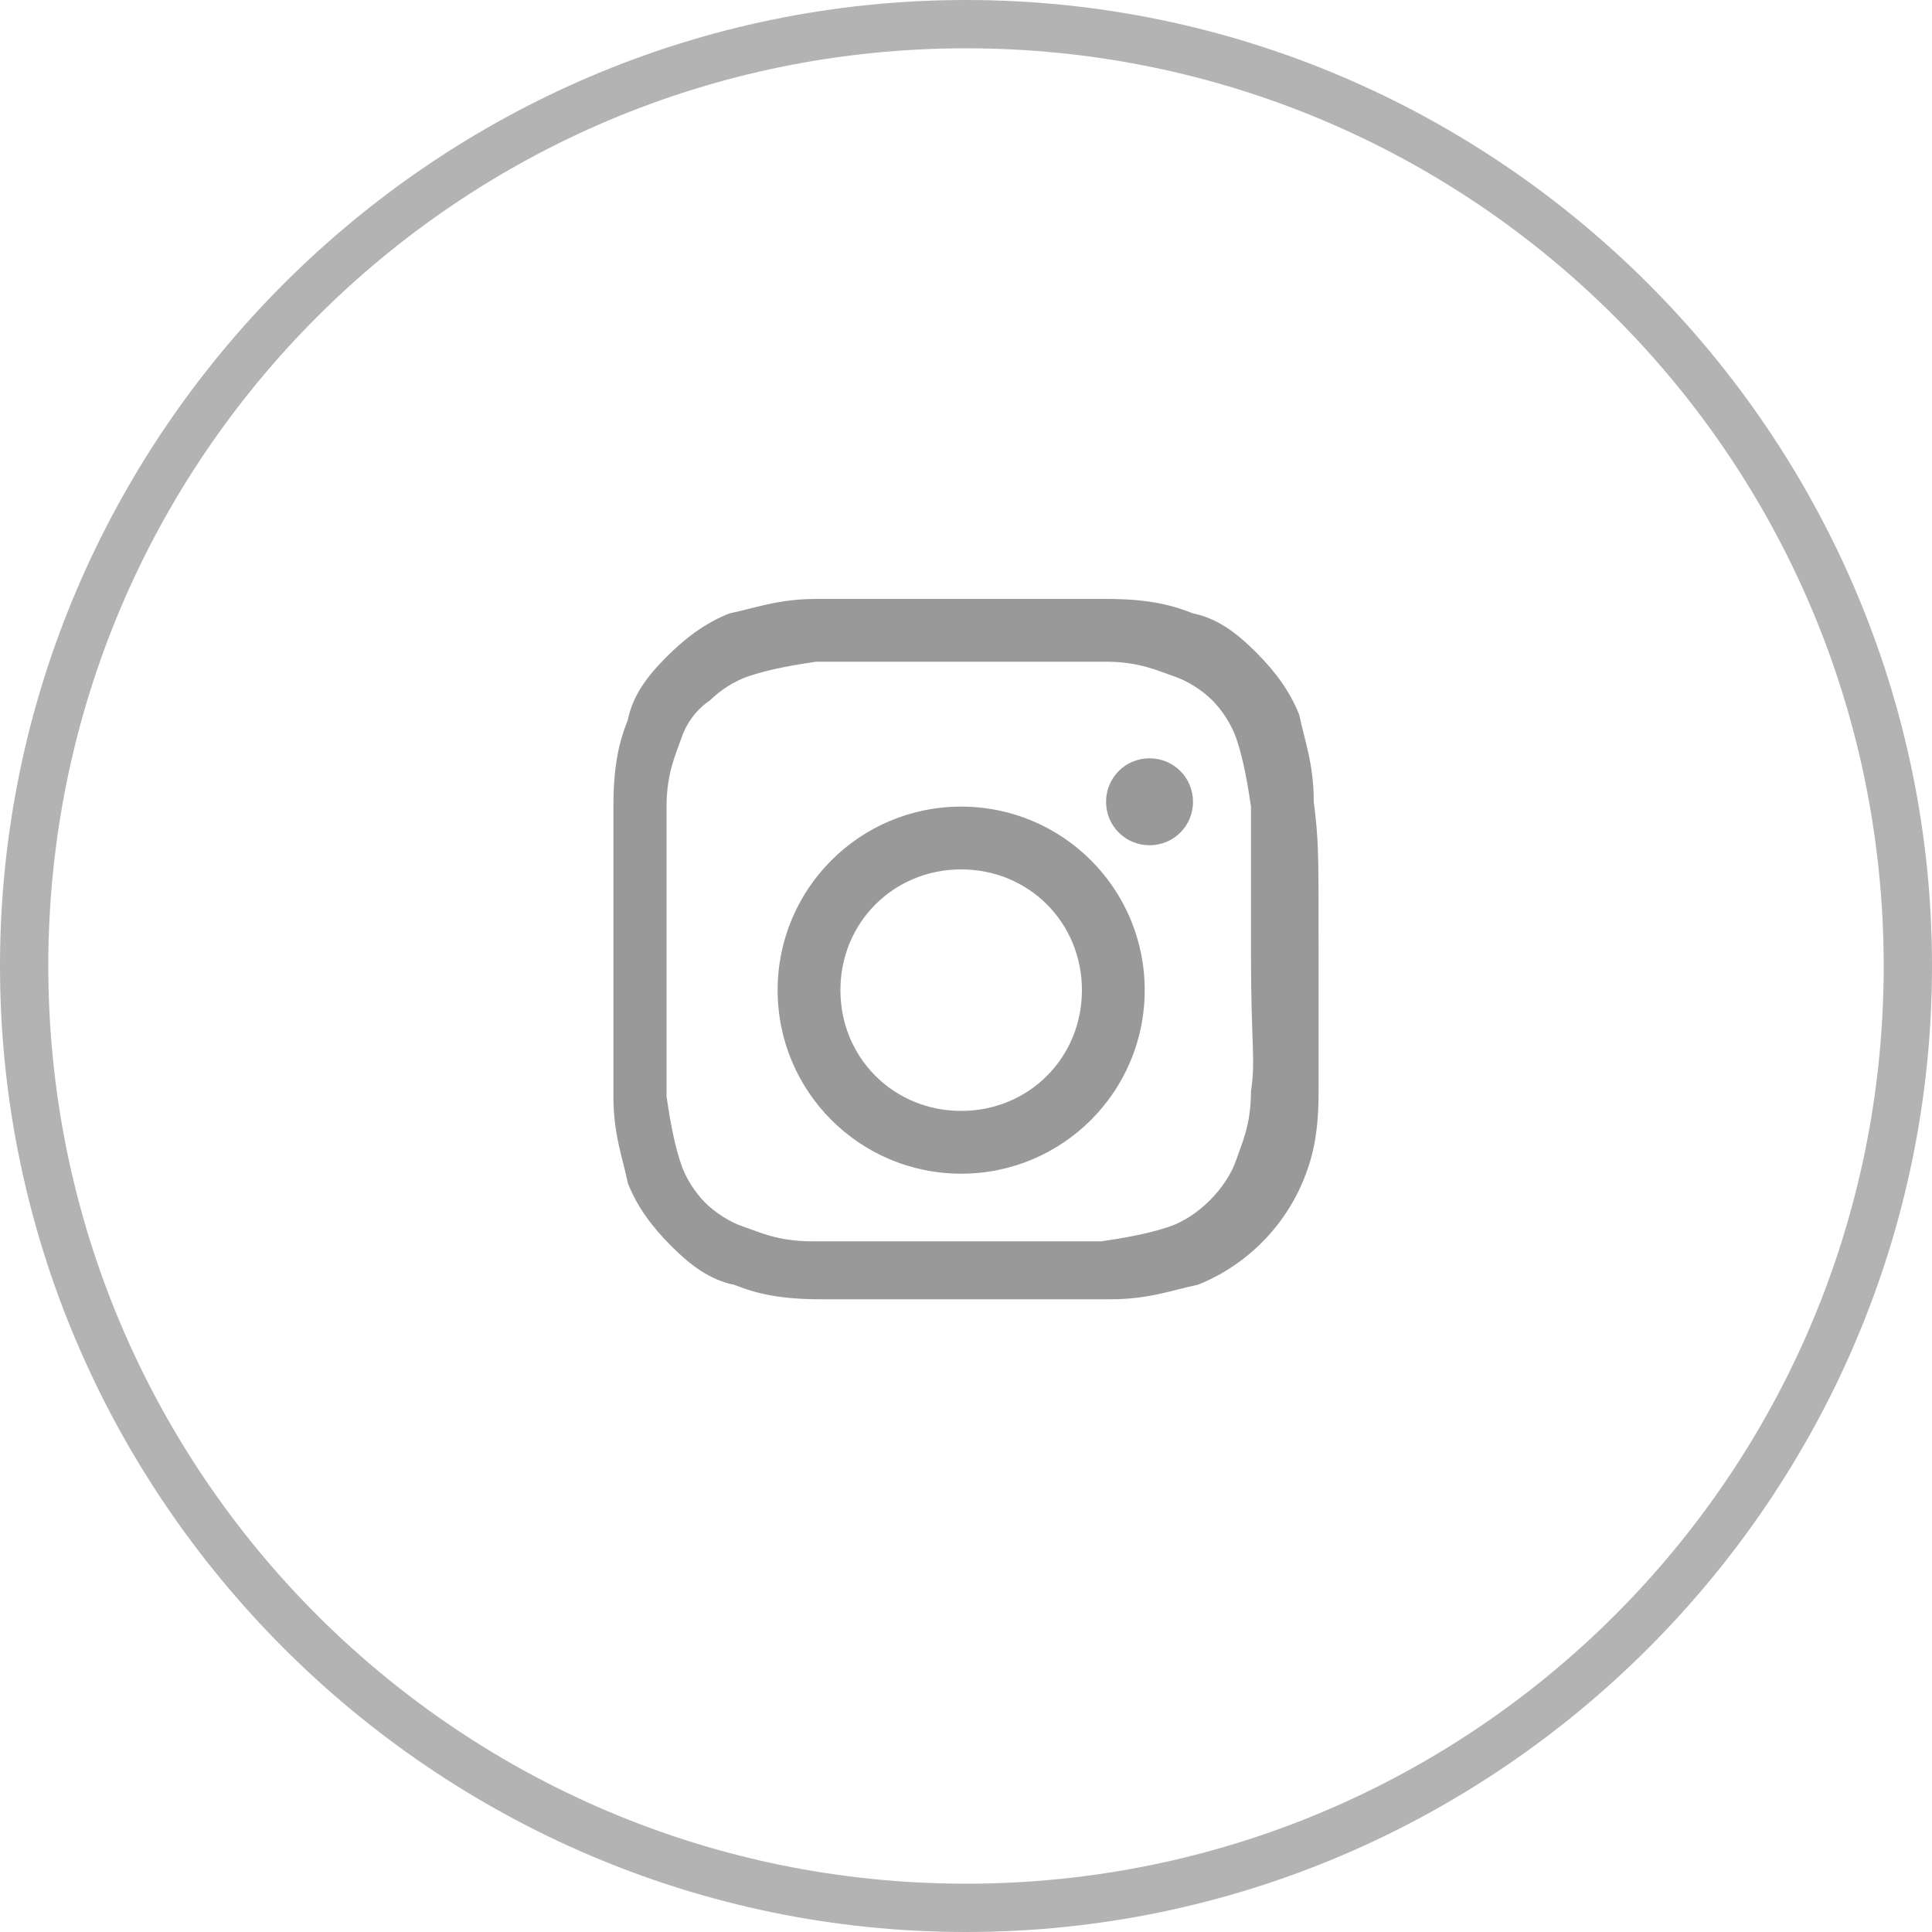 <?xml version="1.0" encoding="utf-8"?>
<!-- Generator: Adobe Illustrator 24.1.0, SVG Export Plug-In . SVG Version: 6.00 Build 0)  -->
<svg version="1.1" id="Ebene_1" xmlns="http://www.w3.org/2000/svg" xmlns:xlink="http://www.w3.org/1999/xlink" x="0px" y="0px"
	 viewBox="0 0 40 40" style="enable-background:new 0 0 40 40;" xml:space="preserve">
<style type="text/css">
	.st0{fill:#B3B3B3;}
	.st1{fill:#999999;}
</style>
<g>
	<path class="st0" d="M20,1c10.5,0,19,8.5,19,19s-8.5,19-19,19S1,30.5,1,20S9.5,1,20,1 M20,0C9,0,0,9,0,20s9,20,20,20s20-9,20-20
		S31,0,20,0L20,0z"/>
</g>
<g>
	<path class="st1" d="M27.2,16.6c0-0.8-0.2-1.3-0.3-1.8c-0.2-0.5-0.5-0.9-0.9-1.3c-0.4-0.4-0.8-0.7-1.3-0.8c-0.5-0.2-1-0.3-1.8-0.3
		c-0.8,0-1,0-3,0s-2.2,0-3,0c-0.8,0-1.3,0.2-1.8,0.3c-0.5,0.2-0.9,0.5-1.3,0.9c-0.4,0.4-0.7,0.8-0.8,1.3c-0.2,0.5-0.3,1-0.3,1.8
		c0,0.8,0,1,0,3s0,2.2,0,3c0,0.8,0.2,1.3,0.3,1.8c0.2,0.5,0.5,0.9,0.9,1.3c0.4,0.4,0.8,0.7,1.3,0.8c0.5,0.2,1,0.3,1.8,0.3
		c0.8,0,1,0,3,0s2.2,0,3,0c0.8,0,1.3-0.2,1.8-0.3c1-0.4,1.8-1.2,2.2-2.2c0.2-0.5,0.3-1,0.3-1.8c0-0.8,0-1,0-3S27.3,17.4,27.2,16.6z
		 M25.9,22.6c0,0.7-0.2,1.1-0.3,1.4c-0.2,0.6-0.8,1.2-1.4,1.4c-0.3,0.1-0.7,0.2-1.4,0.3c-0.8,0-1,0-3,0s-2.2,0-3,0
		c-0.7,0-1.1-0.2-1.4-0.3c-0.3-0.1-0.6-0.3-0.8-0.5c-0.2-0.2-0.4-0.5-0.5-0.8c-0.1-0.3-0.2-0.7-0.3-1.4c0-0.8,0-1,0-3s0-2.2,0-3
		c0-0.7,0.2-1.1,0.3-1.4c0.1-0.3,0.3-0.6,0.6-0.8c0.2-0.2,0.5-0.4,0.8-0.5c0.3-0.1,0.7-0.2,1.4-0.3c0.8,0,1,0,3,0c2,0,2.2,0,3,0
		c0.7,0,1.1,0.2,1.4,0.3c0.3,0.1,0.6,0.3,0.8,0.5c0.2,0.2,0.4,0.5,0.5,0.8c0.1,0.3,0.2,0.7,0.3,1.4c0,0.8,0,1,0,3S26,21.9,25.9,22.6
		z"/>
	<path class="st1" d="M19.9,16.7c-2.1,0-3.8,1.7-3.8,3.8s1.7,3.8,3.8,3.8c2.1,0,3.8-1.7,3.8-3.8S22,16.7,19.9,16.7z M19.9,23
		c-1.4,0-2.5-1.1-2.5-2.5s1.1-2.5,2.5-2.5c1.4,0,2.5,1.1,2.5,2.5S21.3,23,19.9,23z"/>
	<path class="st1" d="M24.7,16.6c0,0.5-0.4,0.9-0.9,0.9c-0.5,0-0.9-0.4-0.9-0.9c0-0.5,0.4-0.9,0.9-0.9
		C24.3,15.7,24.7,16.1,24.7,16.6z"/>
</g>
</svg>

